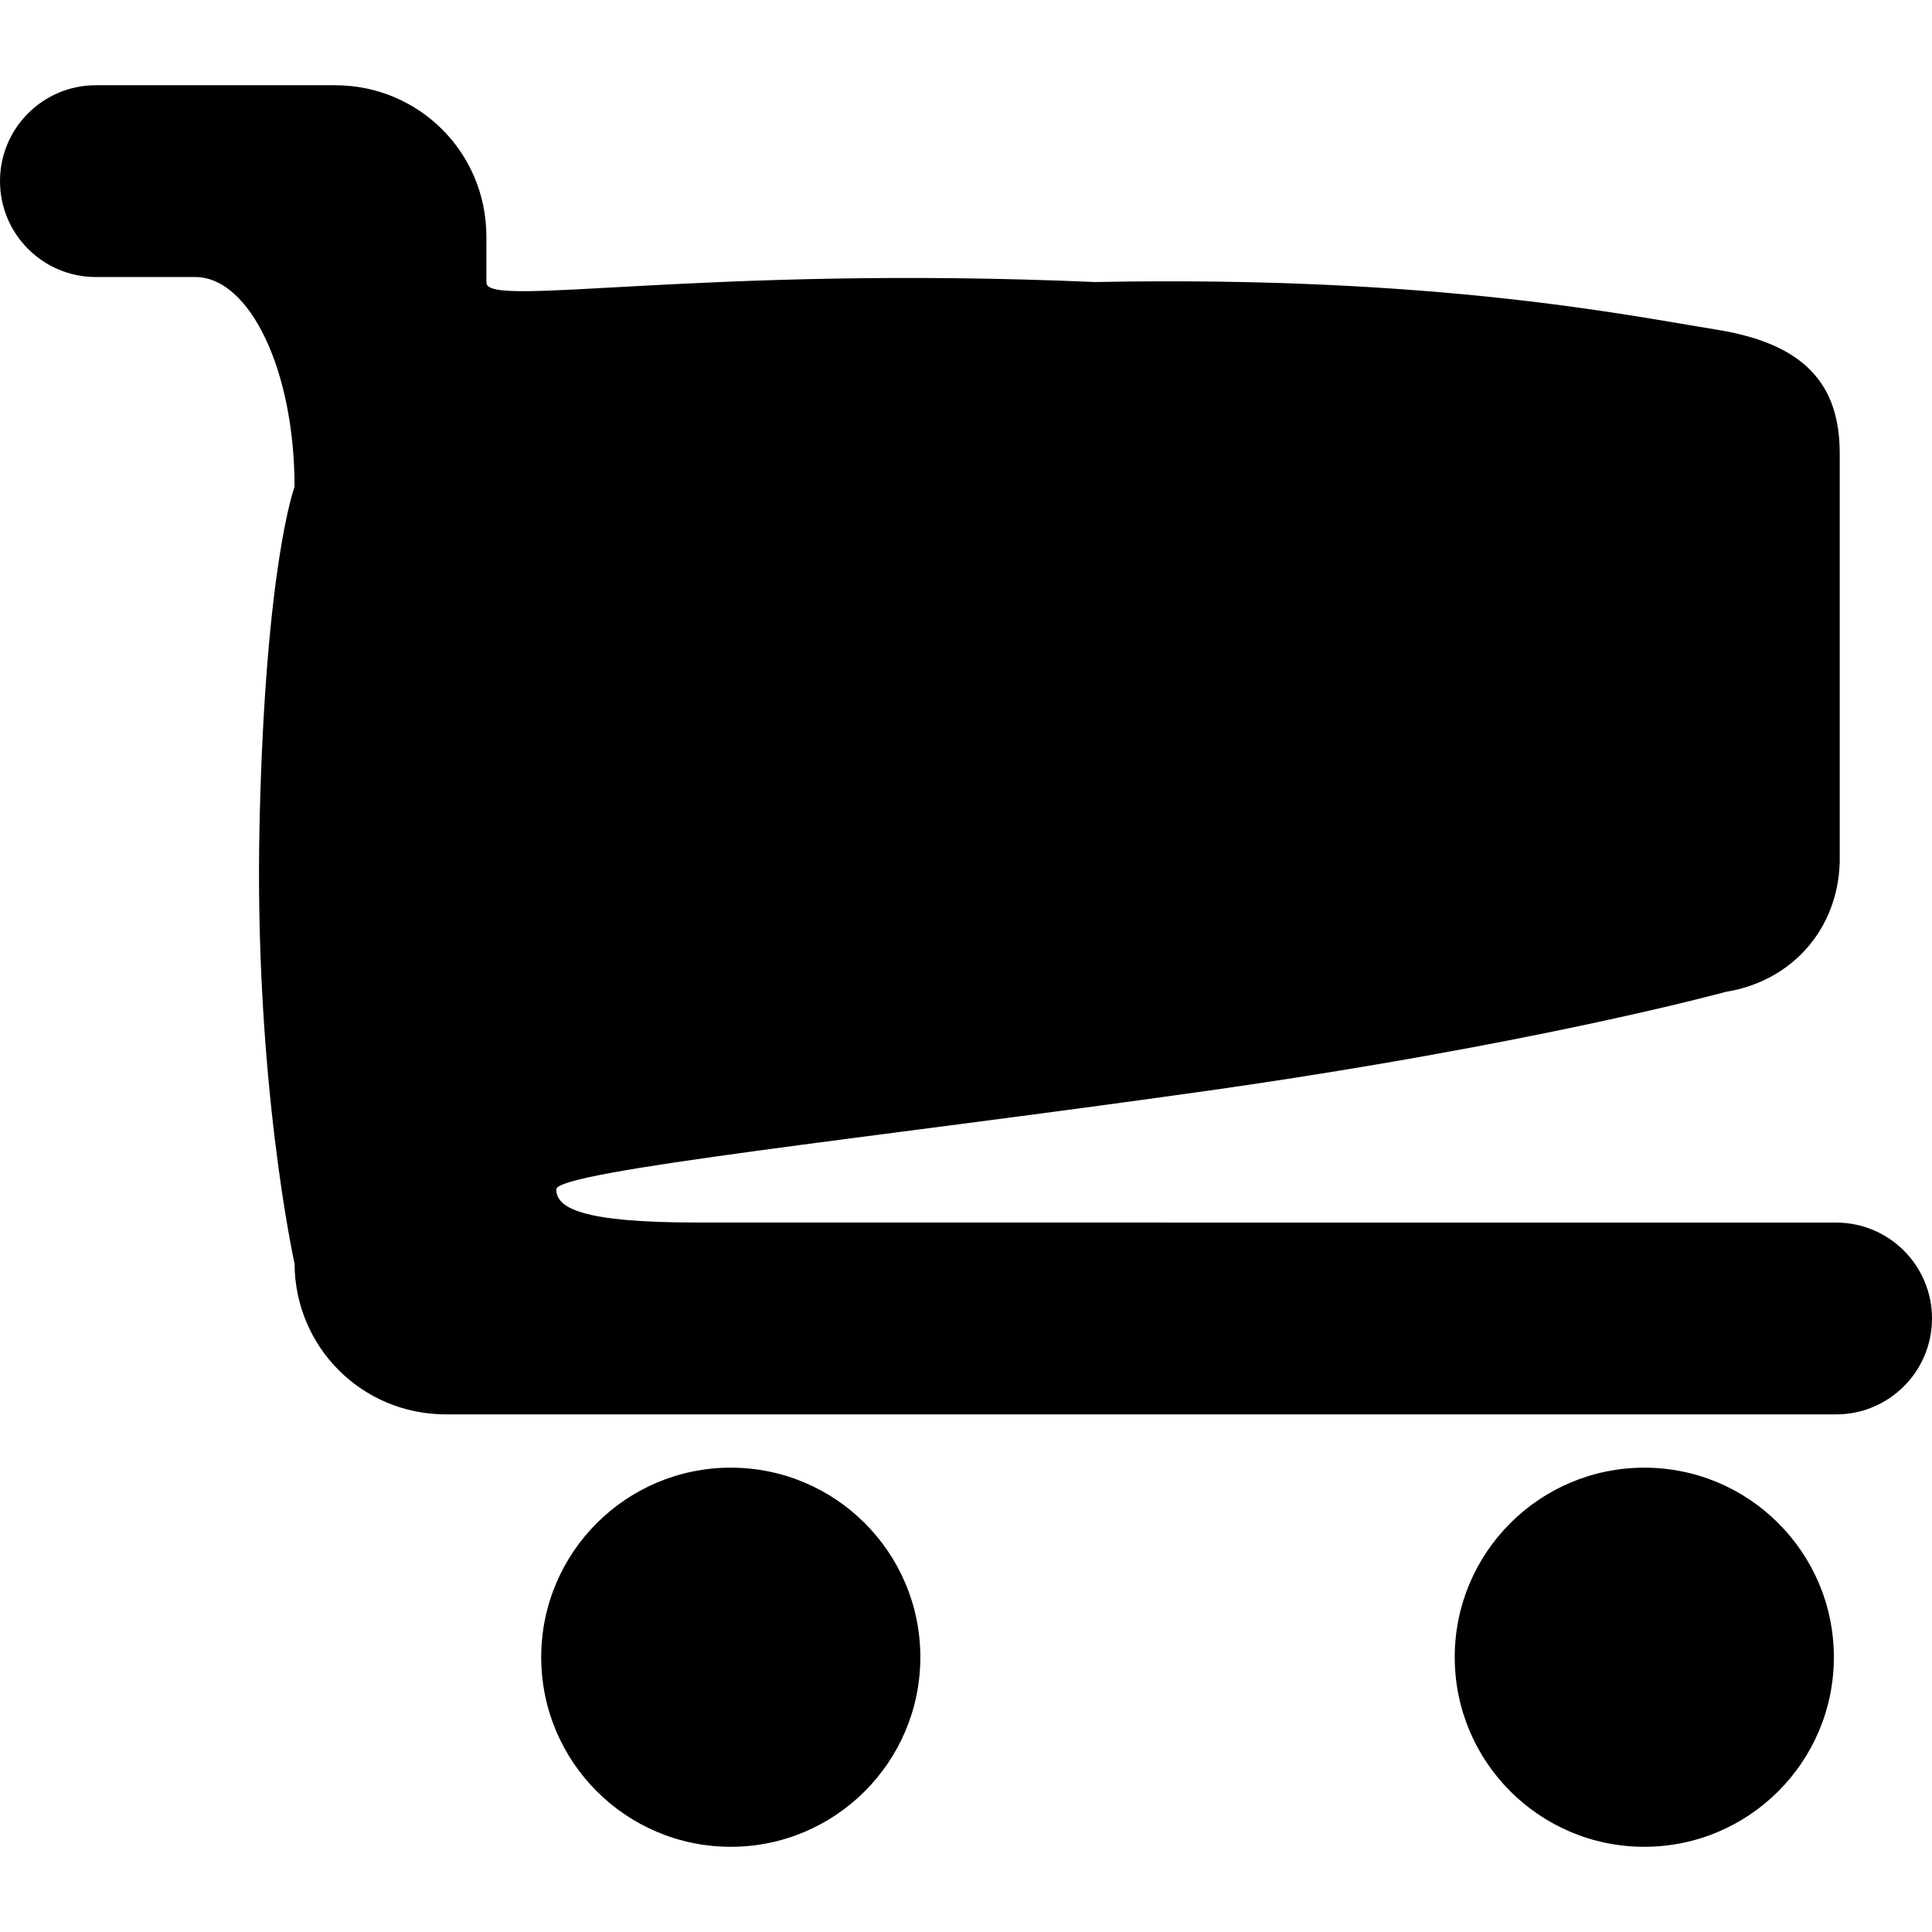 <?xml version="1.0" encoding="iso-8859-1"?>
<!-- Uploaded to: SVG Repo, www.svgrepo.com, Generator: SVG Repo Mixer Tools -->
<!DOCTYPE svg PUBLIC "-//W3C//DTD SVG 1.1//EN" "http://www.w3.org/Graphics/SVG/1.1/DTD/svg11.dtd">
<svg fill="#000000" version="1.1" id="Capa_1" xmlns="http://www.w3.org/2000/svg" xmlns:xlink="http://www.w3.org/1999/xlink" 
	 width="800px" height="800px" viewBox="0 0 55.26 55.26" xml:space="preserve"
	>
<g>
	<path d="M19.912,34.967c-3.313,0-4-0.426-4-0.949c0-0.525,9.084-1.473,18.525-2.805c9.44-1.334,14.926-2.844,14.926-2.844
		c1.896-0.304,3.207-1.798,3.258-3.715V12.956c-0.006-1.954-0.987-3.12-3.526-3.528c-2.539-0.408-8.028-1.549-17.778-1.361
		C20.129,7.58,13.912,8.828,13.912,8.088V6.75c-0.01-2.391-1.924-4.302-4.31-4.312h-6.86C1.228,2.438,0,3.667,0,5.181
		c0,1.515,1.229,2.743,2.742,2.743c0,0,1.273,0,2.841,0c1.569,0,2.842,2.687,2.842,6c0,0-0.83,2.204-1,9.579
		c-0.17,7.375,1,12.642,1,12.642c0.013,2.39,1.924,4.3,4.313,4.31h39.78c1.514,0,2.742-1.229,2.742-2.744s-1.229-2.742-2.742-2.742
		L19.912,34.967z"/>
	<path d="M20.902,41.979c-2.995,0-5.422,2.429-5.422,5.42c0,2.995,2.427,5.424,5.422,5.424c2.993,0,5.422-2.429,5.422-5.424
		C26.324,44.406,23.896,41.979,20.902,41.979z"/>
	<path d="M47.031,41.979c-2.994,0-5.422,2.429-5.422,5.42c0,2.995,2.428,5.424,5.422,5.424c2.992,0,5.422-2.429,5.422-5.424
		C52.453,44.406,50.023,41.979,47.031,41.979z"/>
	<path d="M20.537,27.253h-1.304c-0.974,0-1.462-0.778-1.763-1.764c0,0-0.646-2.522-0.646-5.461c0-2.94,0.646-6.512,0.646-6.512
		c0.289-0.966,0.789-1.764,1.763-1.764h1.304c0.974,0,1.431,0.735,1.764,1.764c0,0,0.585,3.484,0.601,6.512
		c0.03,2.703-0.601,5.461-0.601,5.461C21.992,26.484,21.511,27.253,20.537,27.253z"/>
	<path d="M29.197,26.503H28.02c-0.879,0-1.32-0.703-1.592-1.593c0,0-0.584-2.278-0.584-4.933c0-2.655,0.584-5.882,0.584-5.882
		c0.261-0.872,0.713-1.593,1.592-1.593h1.177c0.881,0,1.293,0.664,1.594,1.593c0,0,0.529,3.147,0.543,5.882
		c0.027,2.441-0.543,4.933-0.543,4.933C30.513,25.81,30.078,26.503,29.197,26.503z"/>
	<path d="M37.372,25.628h-1.03c-0.77,0-1.154-0.615-1.393-1.394c0,0-0.512-1.993-0.512-4.316c0-2.323,0.512-5.146,0.512-5.146
		c0.228-0.763,0.623-1.394,1.393-1.394h1.03c0.771,0,1.131,0.581,1.394,1.394c0,0,0.463,2.754,0.475,5.146
		c0.023,2.137-0.475,4.316-0.475,4.316C38.523,25.021,38.143,25.628,37.372,25.628z"/>
	<path d="M44.689,24.96h-0.918c-0.687,0-1.029-0.548-1.242-1.241c0,0-0.455-1.776-0.455-3.846c0-2.07,0.455-4.586,0.455-4.586
		c0.203-0.68,0.557-1.241,1.242-1.241h0.918c0.686,0,1.006,0.517,1.24,1.241c0,0,0.412,2.454,0.424,4.586
		c0.021,1.903-0.424,3.846-0.424,3.846C45.714,24.419,45.375,24.96,44.689,24.96z"/>
</g>
</svg>